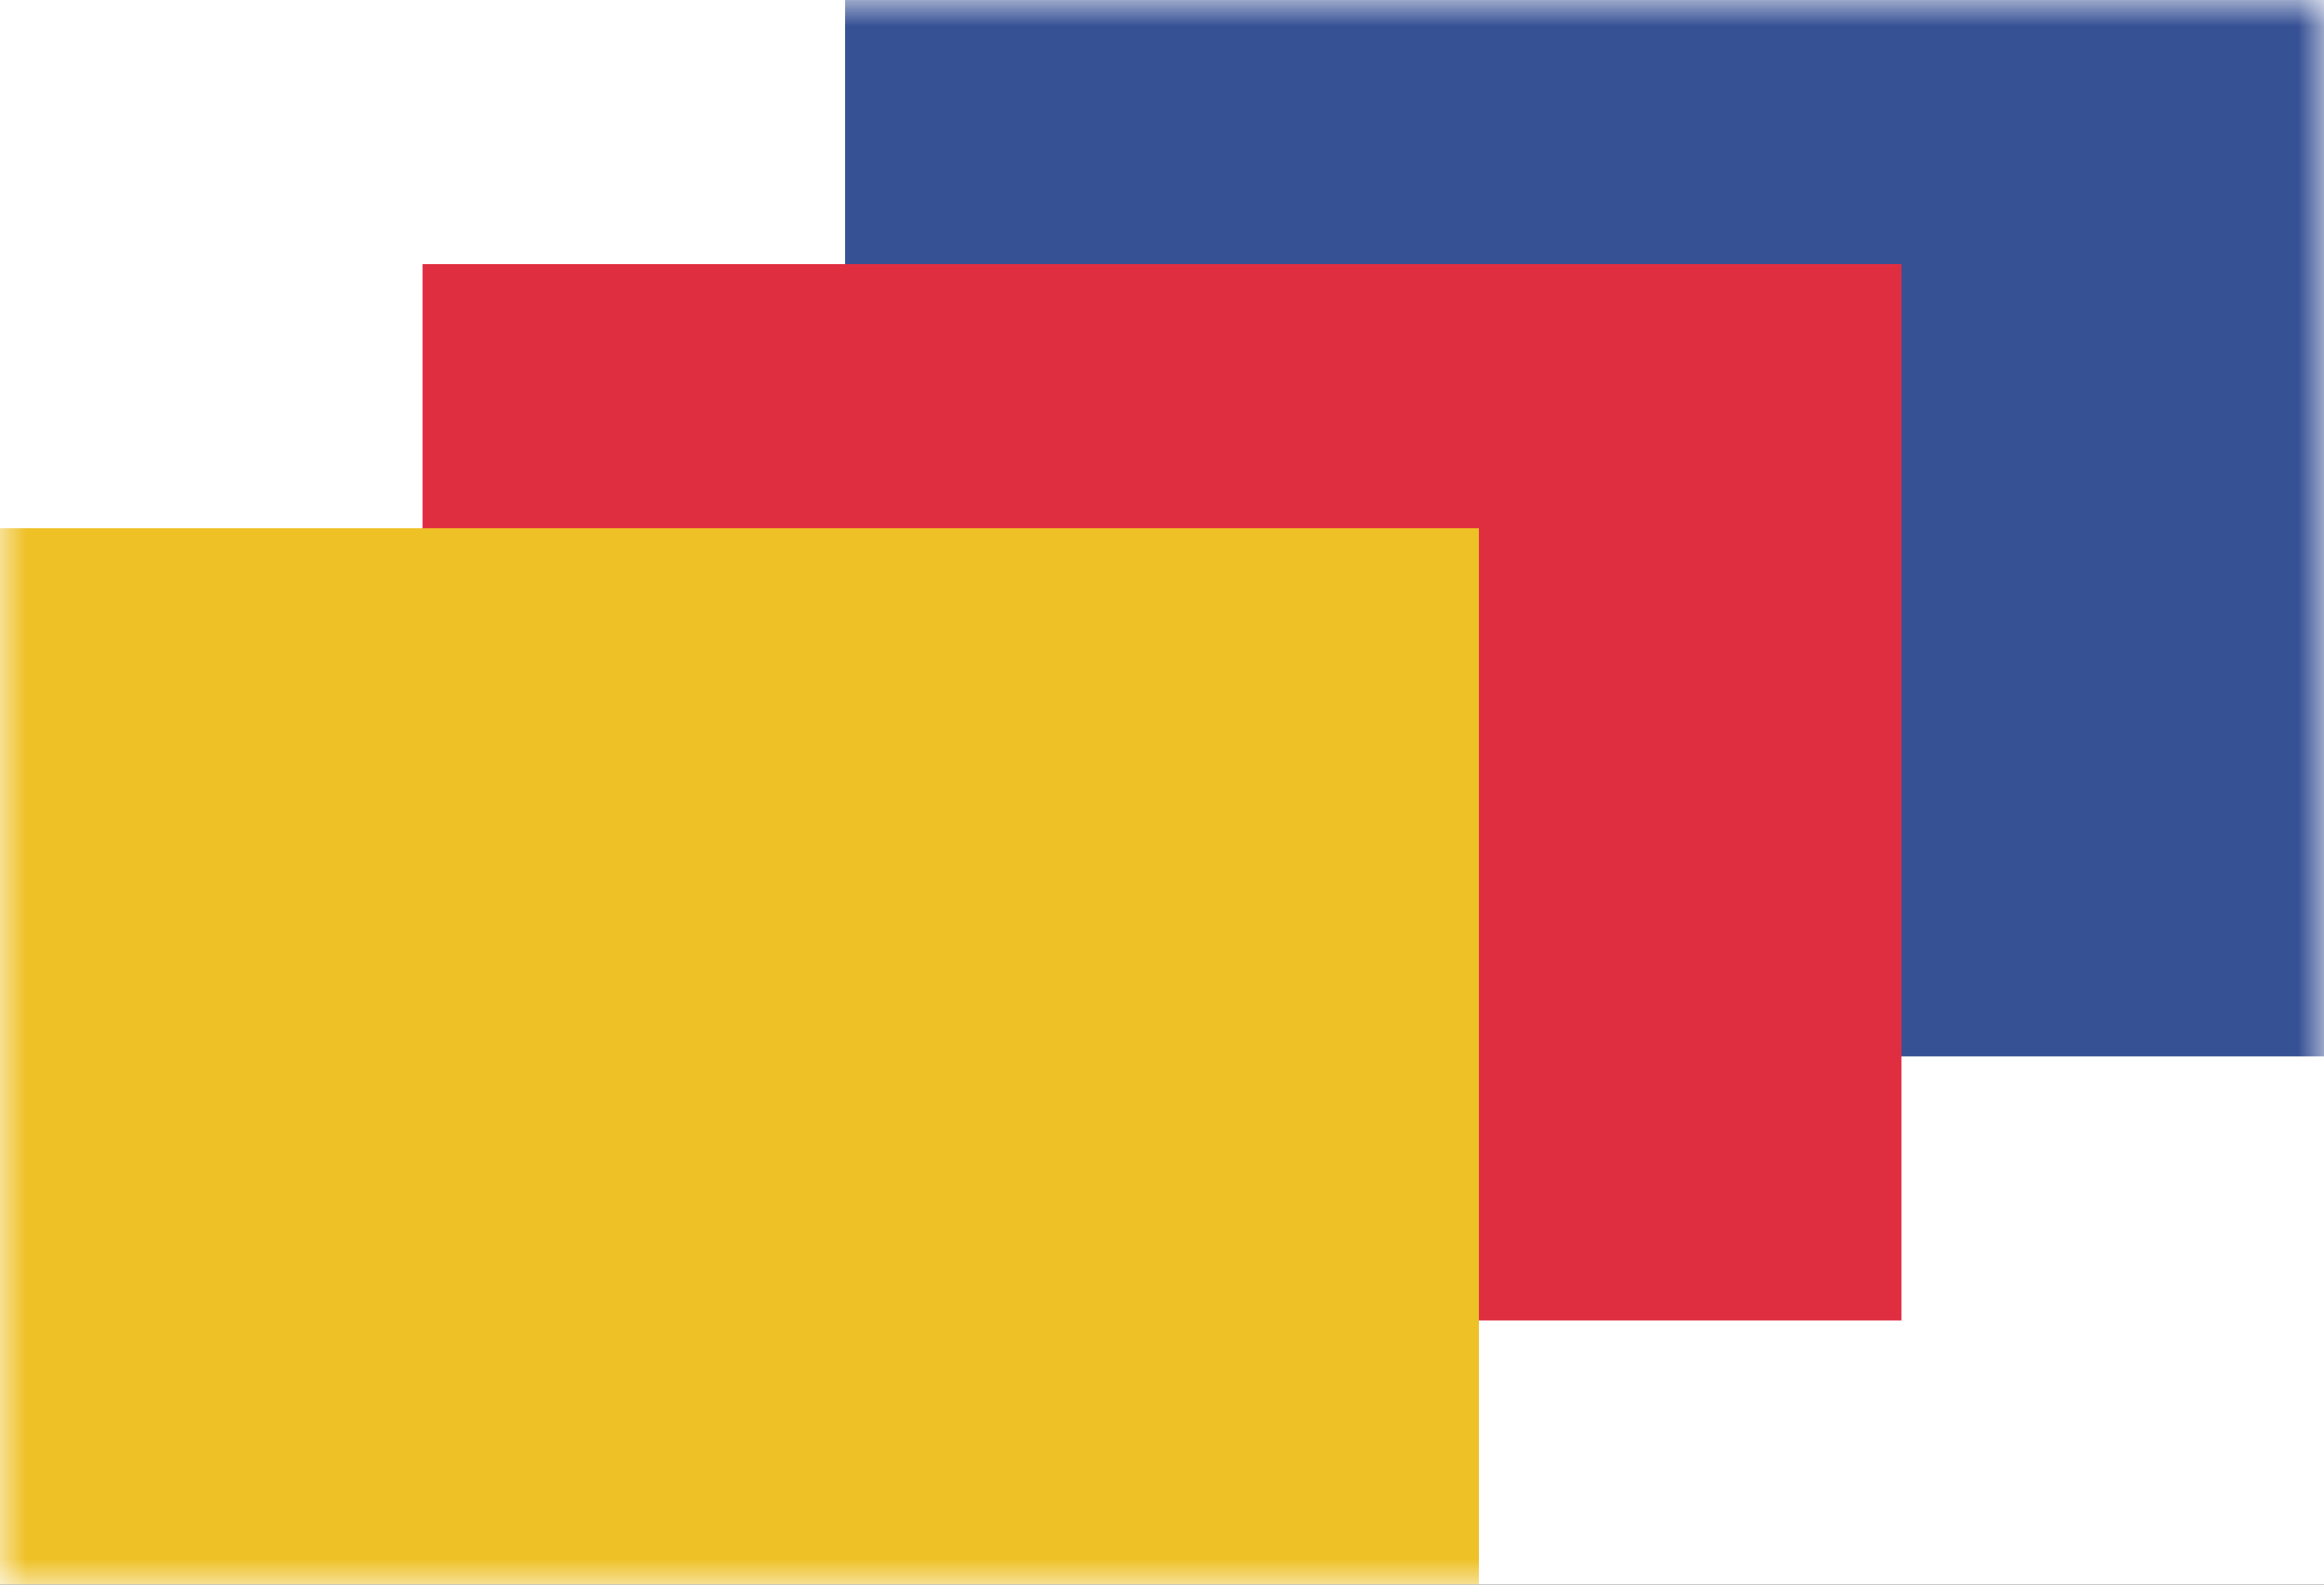 <?xml version="1.0" encoding="UTF-8"?>
<svg width="44px" height="30px" viewBox="0 0 44 30" version="1.1" xmlns="http://www.w3.org/2000/svg" xmlns:xlink="http://www.w3.org/1999/xlink">
    <rect x="0" y="0" width="44" height="30" fill="#333333" stroke="none"/>
    <!-- Generator: Sketch 56.2 (81672) - https://sketch.com -->
    <title>all</title>
    <desc>Created with Sketch.</desc>
    <defs>
        <polygon id="path-1" points="0 30 0 0 44 0 44 30"></polygon>
    </defs>
    <g id="最终稿" stroke="none" stroke-width="1" fill="none" fill-rule="evenodd">
        <g id="切图" transform="translate(-198, -5278)">
            <g id="国旗" transform="translate(50, 5218)">
                <g id="国际" transform="translate(148, 60)">
                    <mask id="mask-2" fill="white">
                        <use xlink:href="#path-1"></use>
                    </mask>
                    <use id="路径" fill="#FFFFFF" fill-rule="nonzero" xlink:href="#path-1"></use>
                    <polygon id="路径" fill="#375195" fill-rule="nonzero" mask="url(#mask-2)" points="16 20 16 0 44 0 44 20"></polygon>
                    <polygon id="路径" fill="#E02E41" fill-rule="nonzero" mask="url(#mask-2)" points="8 25 8 5 36 5 36 25"></polygon>
                    <polygon id="路径" fill="#EEC127" fill-rule="nonzero" mask="url(#mask-2)" points="0 30 0 10 28 10 28 30"></polygon>
                </g>
            </g>
        </g>
    </g>
</svg>